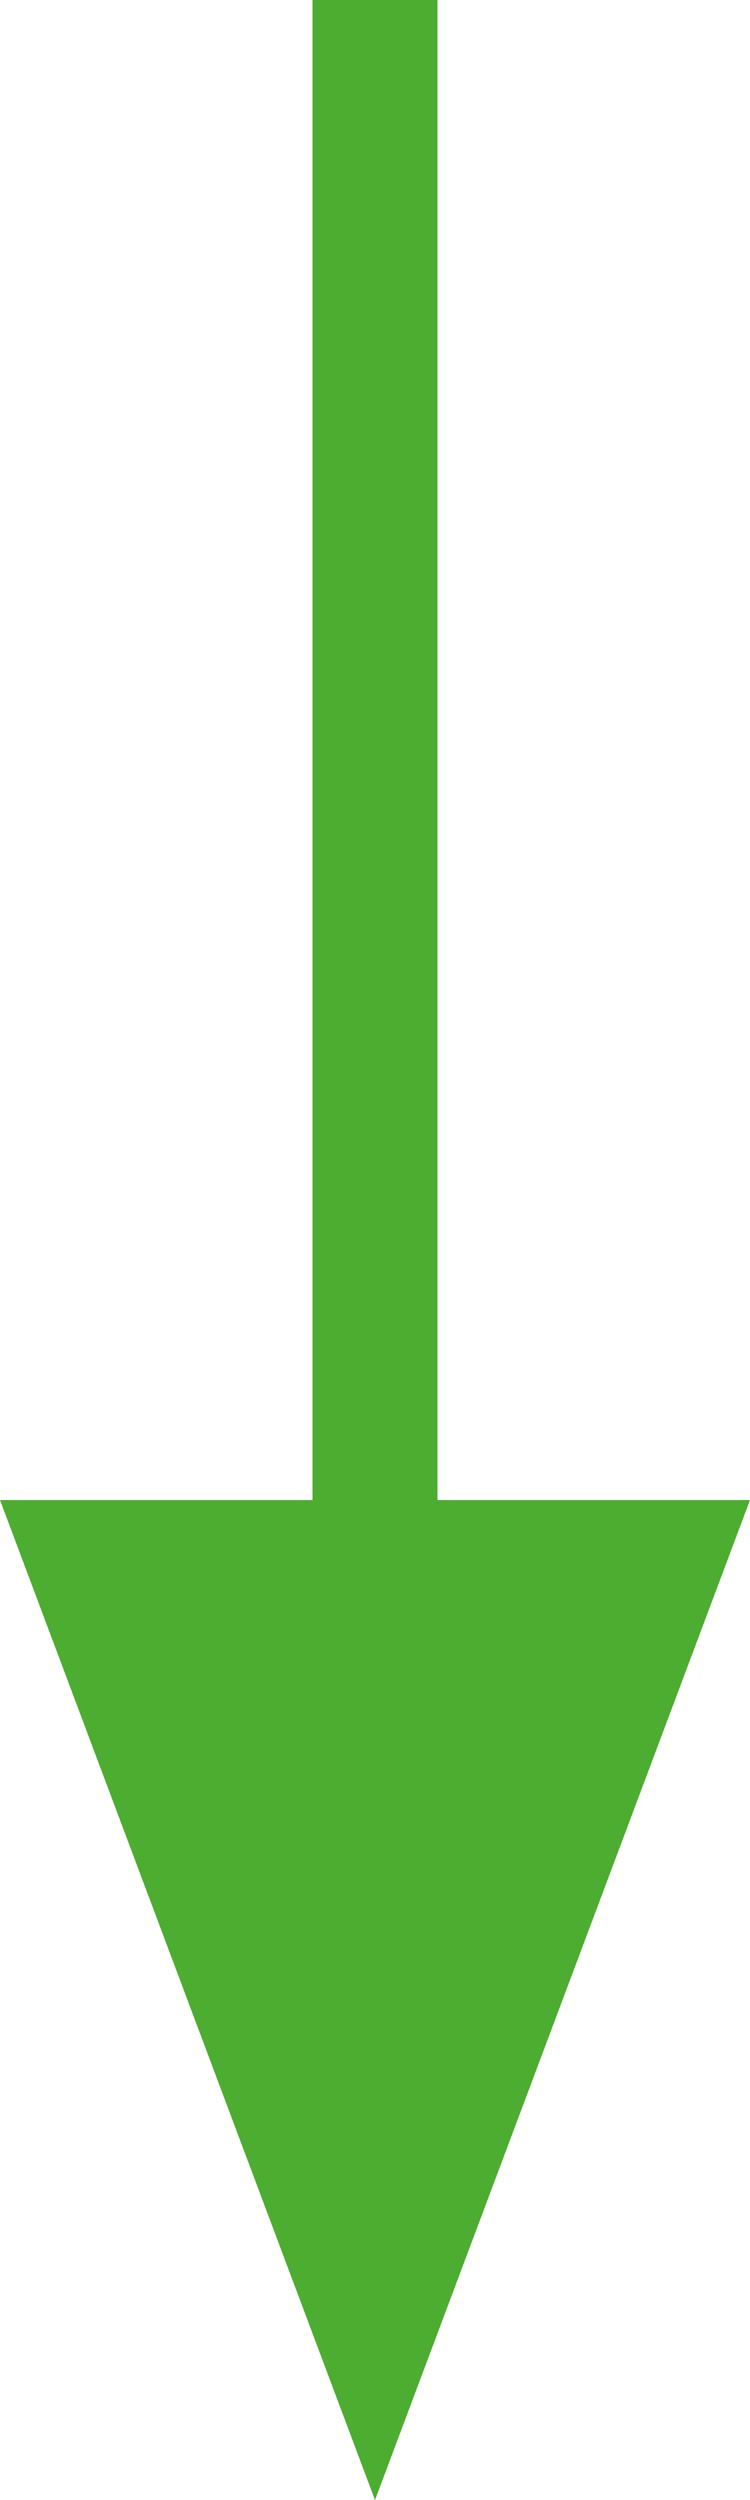 <svg width="12" height="40" viewBox="0 0 12 40" fill="none" xmlns="http://www.w3.org/2000/svg">
<path fill-rule="evenodd" clip-rule="evenodd" d="M5 24L-1.04907e-06 24L6 40L12 24L7 24L7 -2.18557e-07L5 -3.0598e-07L5 24Z" fill="#4DAD31"/>
</svg>
